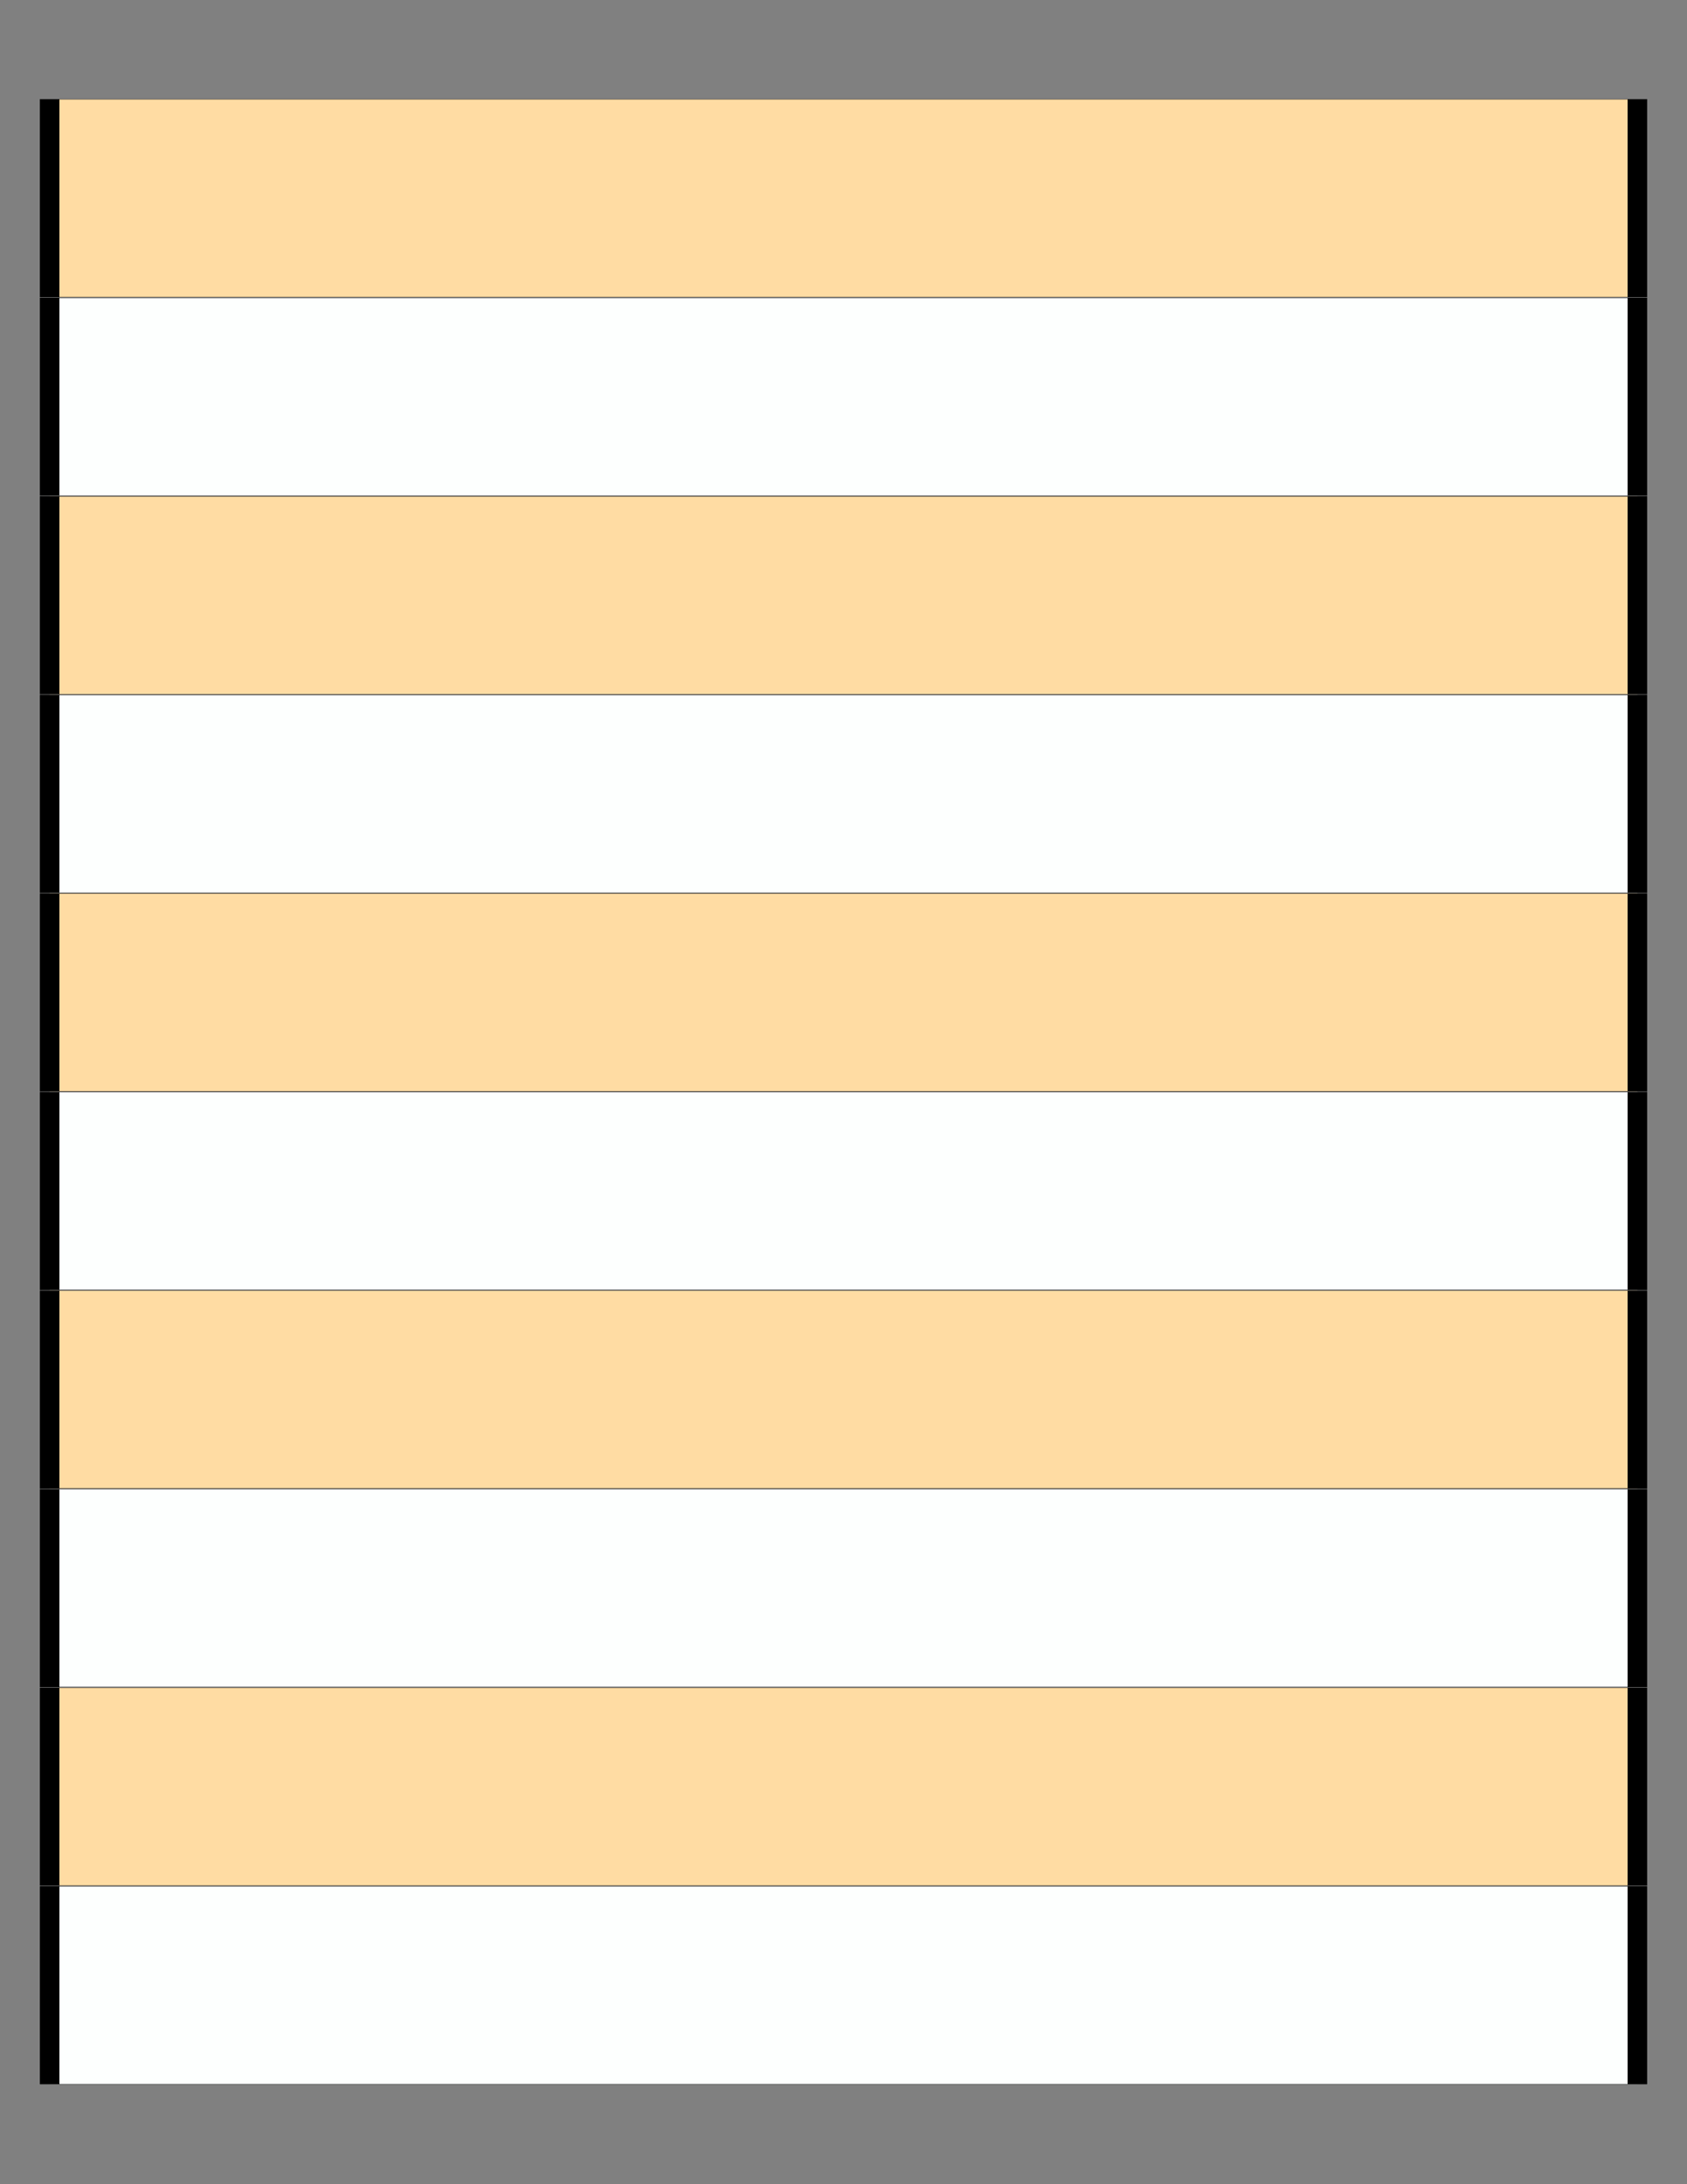 <?xml version="1.0" encoding="UTF-8"?>
<svg xmlns="http://www.w3.org/2000/svg" xmlns:xlink="http://www.w3.org/1999/xlink" version="1.1" x="0" y="0" width="8.5in" height="11in" viewBox="0 0 612 792">
    <rect x="0" y="0" width="612" height="792" fill="#808080" stroke="none"/>
    <g>
        <rect stroke="#000000" fill="#ffdca3" transform="matrix(7.095 0 0 0.094 -78.003 35.411)" x="13.531" y="6.245" height="762.920" width="81.184"/>
        <rect stroke="#000000" fill="#ffdca3" transform="matrix(7.095 0 0 0.094 -78.003 179.411)" x="13.531" y="6.245" height="762.920" width="81.184"/>
        <rect stroke="#000000" fill="#ffdca3" transform="matrix(7.095 0 0 0.094 -78.003 323.411)" x="13.531" y="6.245" height="762.920" width="81.184"/>
        <rect stroke="#000000" fill="#ffdca3" transform="matrix(7.095 0 0 0.094 -78.003 467.411)" x="13.531" y="6.245" height="762.920" width="81.184"/>
        <rect stroke="#000000" fill="#ffdca3" transform="matrix(7.095 0 0 0.094 -78.003 611.411)" x="13.531" y="6.245" height="762.920" width="81.184"/>
        <g>
            <rect stroke="#000000" fill="#fdfffe" transform="matrix(7.095 0 0 0.094 -78.002 107.411)" x="13.531" y="6.245" height="762.920" width="81.184"/>
            <rect stroke="#000000" fill="#fdfffe" transform="matrix(7.095 0 0 0.094 -78.002 251.411)" x="13.531" y="6.245" height="762.920" width="81.184"/>
            <rect stroke="#000000" fill="#fdfffe" transform="matrix(7.095 0 0 0.094 -78.002 395.411)" x="13.531" y="6.245" height="762.920" width="81.184"/>
            <rect stroke="#000000" fill="#fdfffe" transform="matrix(7.095 0 0 0.094 -78.002 539.411)" x="13.531" y="6.245" height="762.920" width="81.184"/>
            <rect stroke="#000000" fill="#fdfffe" transform="matrix(7.095 0 0 0.094 -78.002 683.411)" x="13.531" y="6.245" height="762.920" width="81.184"/>
        </g>
    </g>
</svg>

